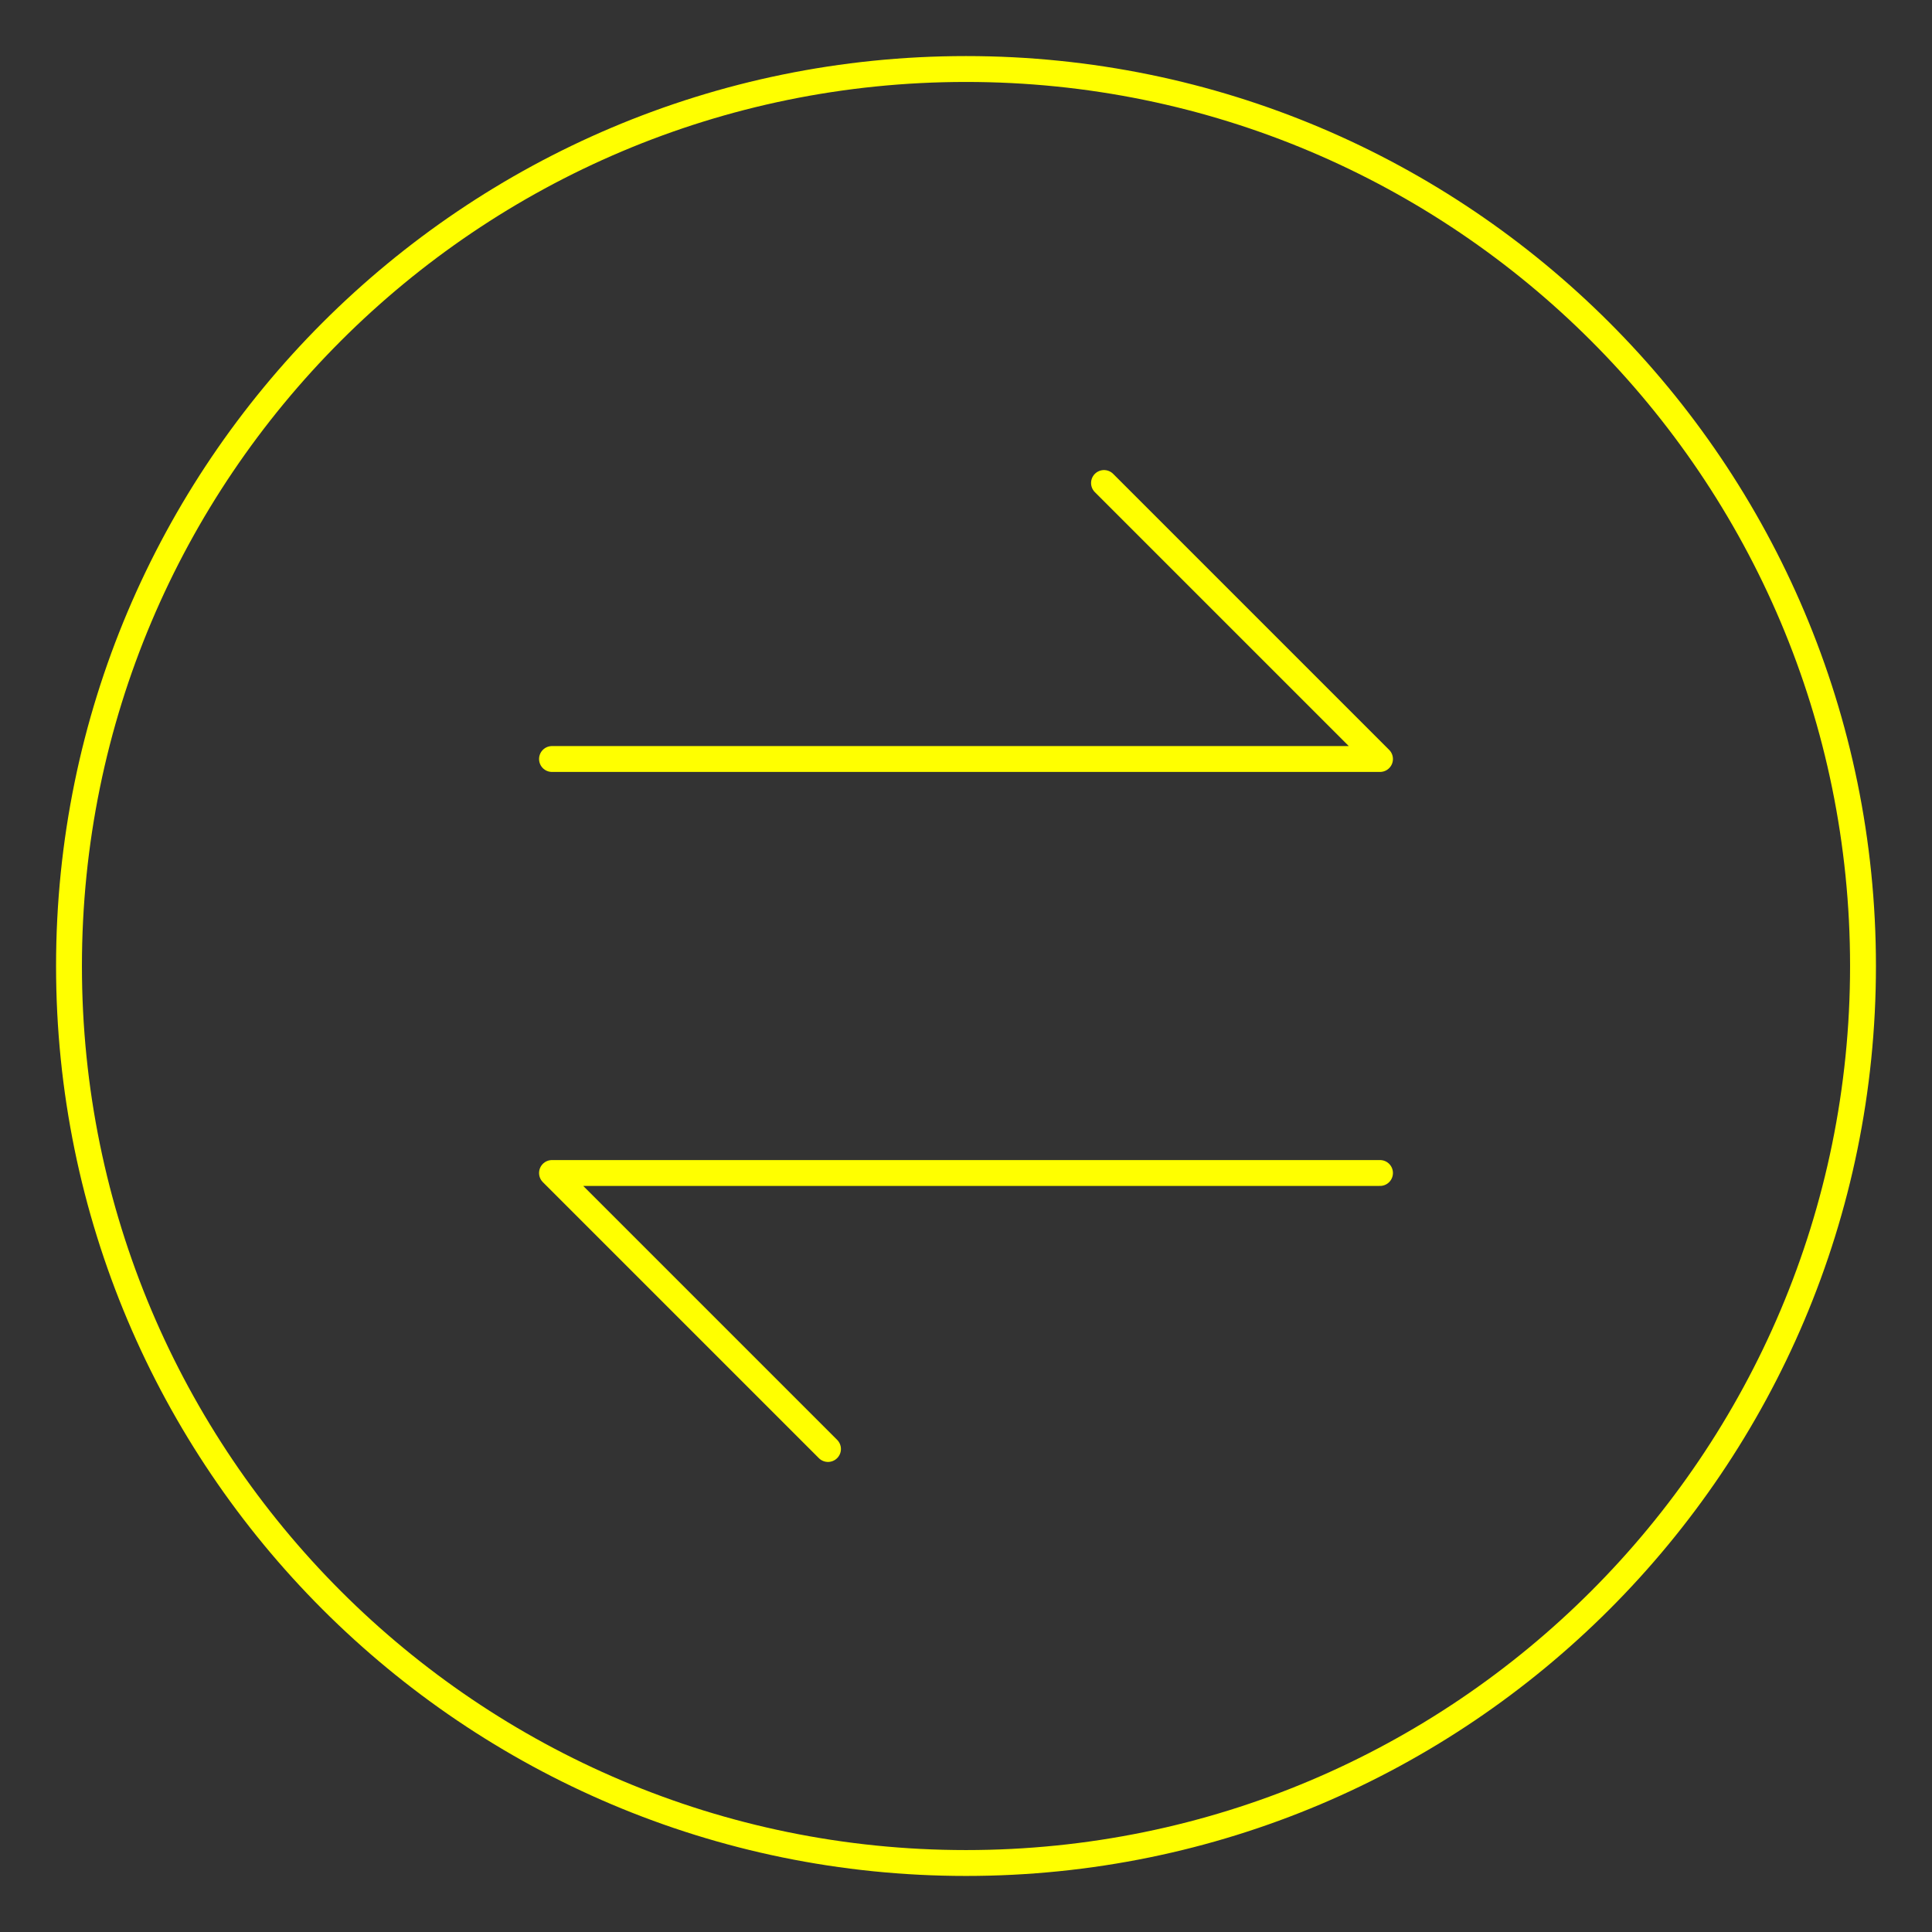 <svg width="128" height="128" viewBox="0 0 128 128" fill="none" xmlns="http://www.w3.org/2000/svg">
<rect x="0" y="0" width="128" height="128" fill="#333333" stroke="none"/>
<path d="M54.857 96L36.571 77.714H91.429" stroke="#FFFF00" stroke-width="1.714" stroke-linecap="round" stroke-linejoin="round"/>
<path d="M73.143 32L91.429 50.286H36.571" stroke="#FFFF00" stroke-width="1.714" stroke-linecap="round" stroke-linejoin="round"/>
<path d="M64 123.429C96.822 123.429 123.429 96.822 123.429 64C123.429 31.179 96.822 4.572 64 4.572C31.178 4.572 4.571 31.179 4.571 64C4.571 96.822 31.178 123.429 64 123.429Z" stroke="#FFFF00" stroke-width="1.714" stroke-linecap="round" stroke-linejoin="round"/>
</svg>
